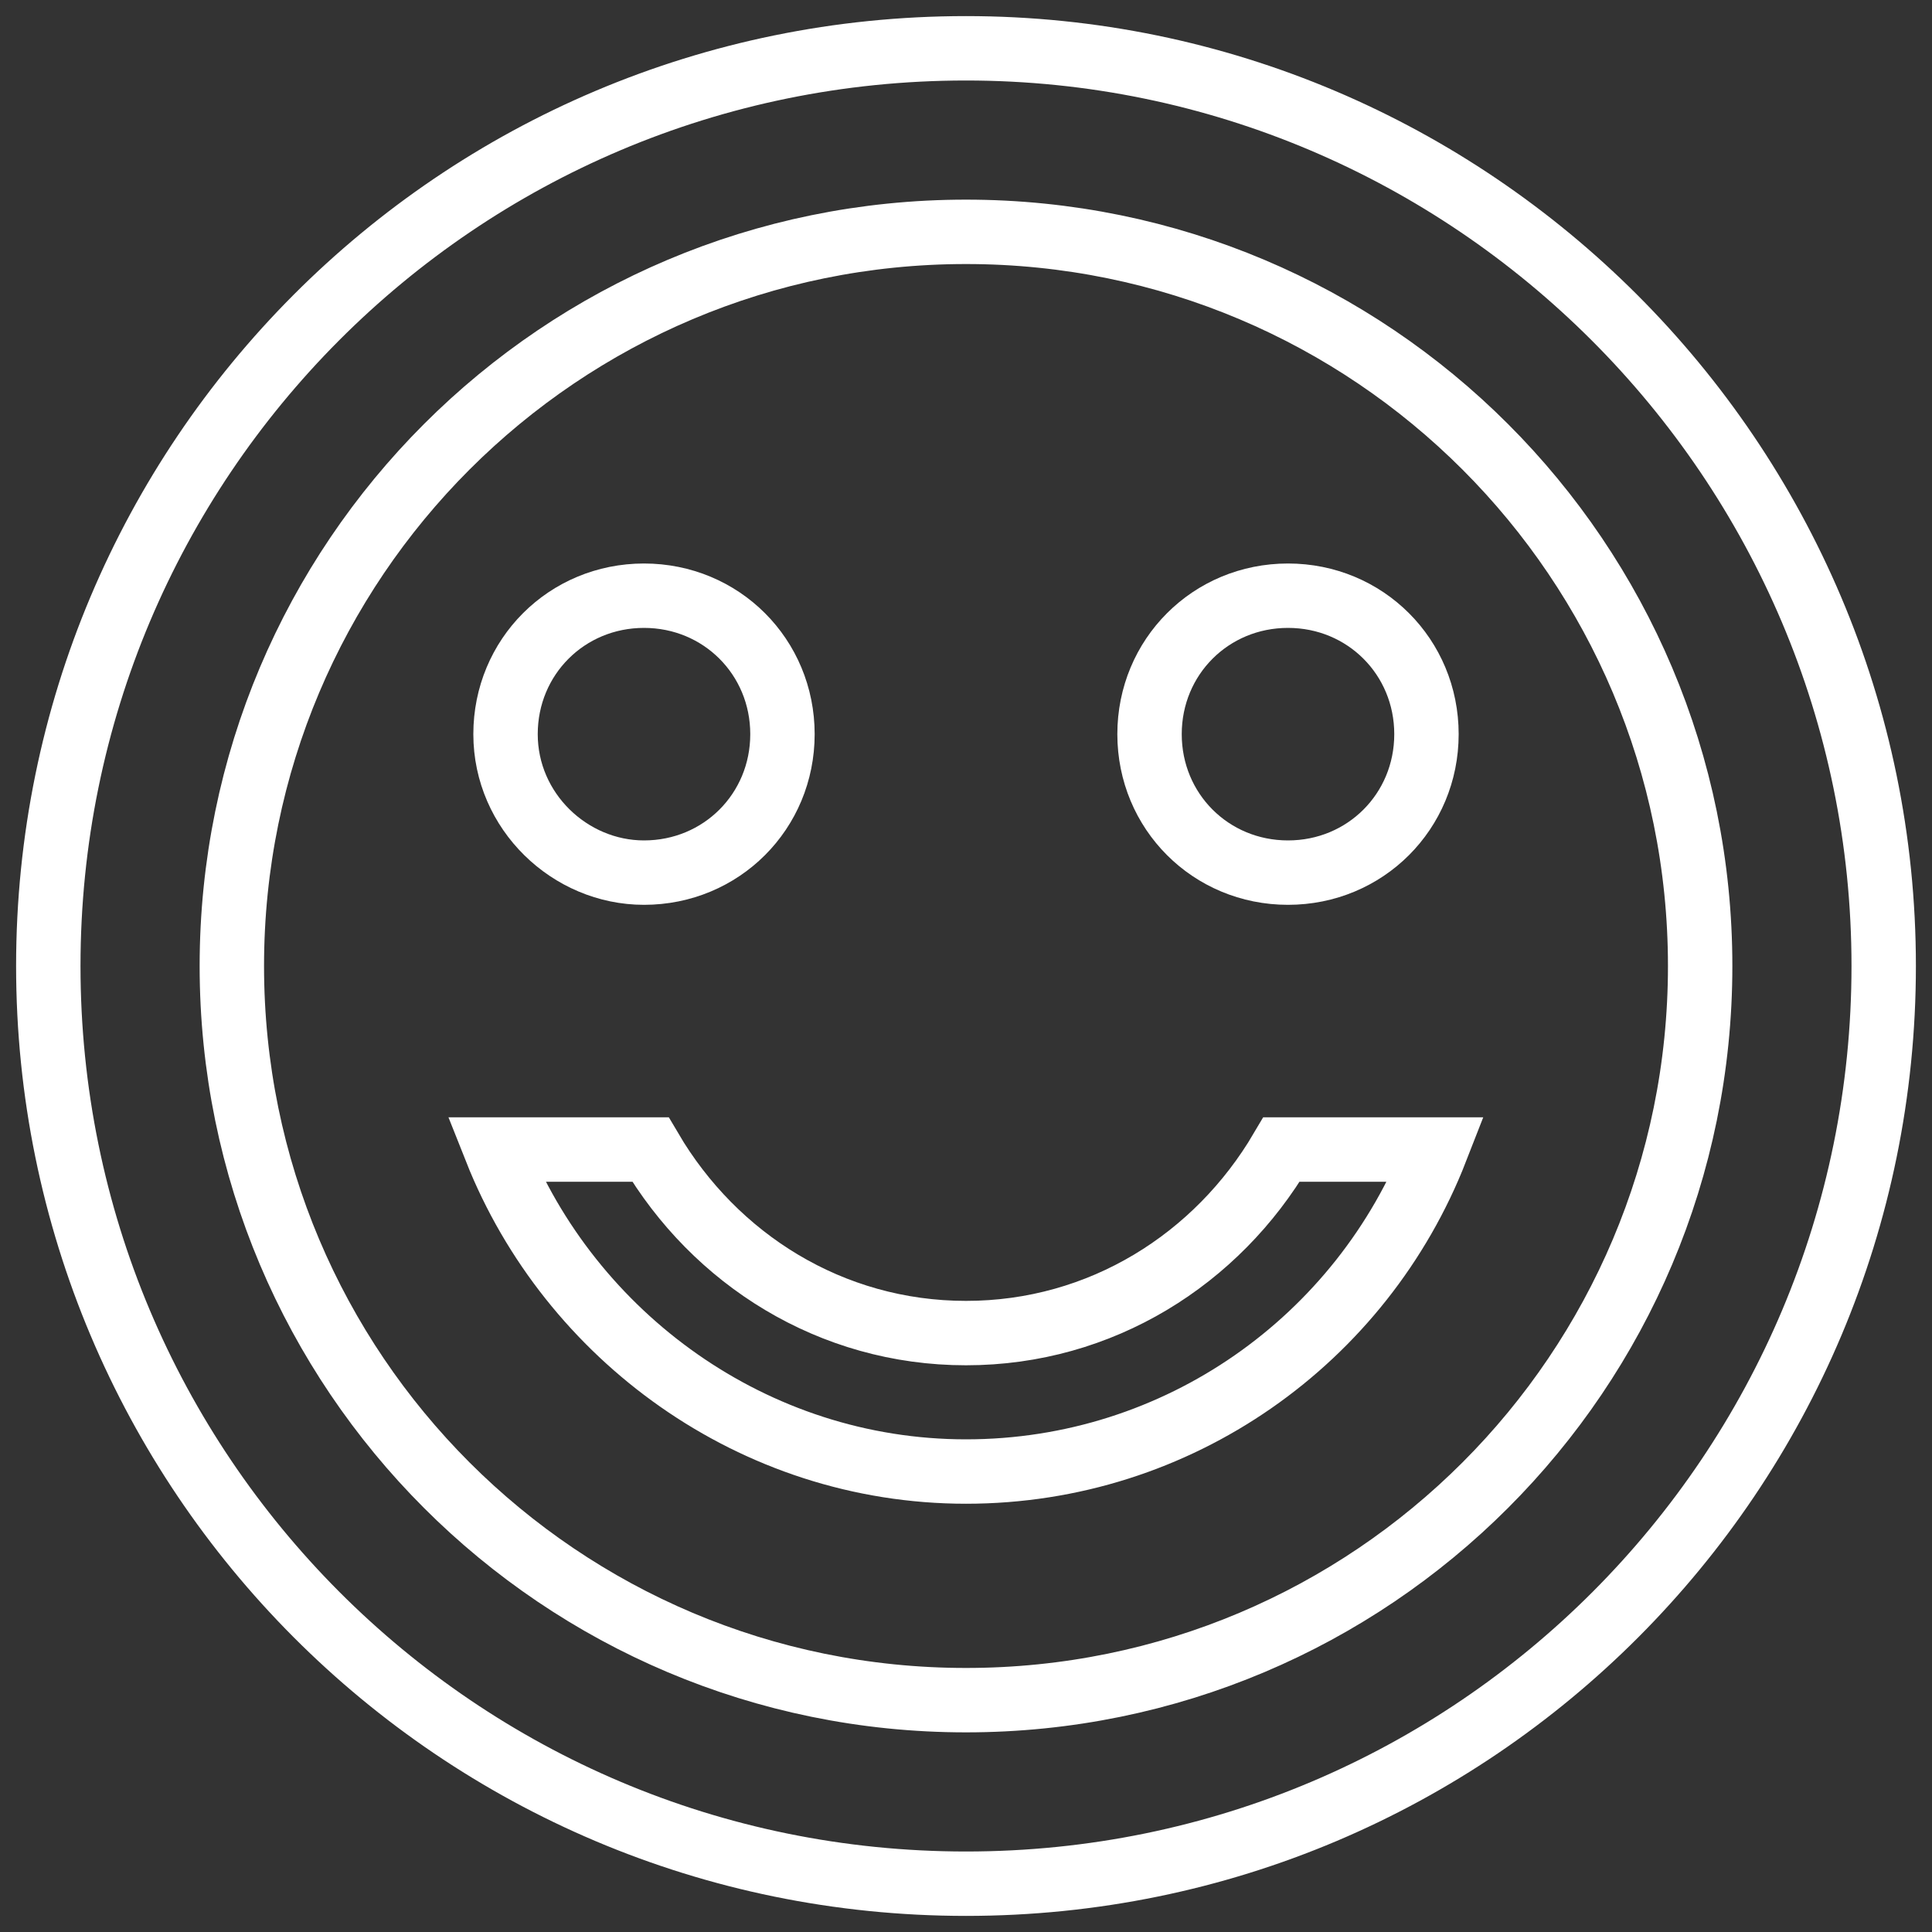 <?xml version="1.0" encoding="utf-8"?>
<!-- Generator: Adobe Illustrator 22.0.0, SVG Export Plug-In . SVG Version: 6.00 Build 0)  -->
<svg version="1.1" id="Layer_1" xmlns="http://www.w3.org/2000/svg" xmlns:xlink="http://www.w3.org/1999/xlink" x="0px" y="0px"
	 viewBox="0 0 60 60" style="enable-background:new 0 0 60 60;" xml:space="preserve">
<rect x="0" y="0" width="60" height="60" fill="#333333" stroke="none"/>
<style type="text/css">
	.st0{display:none;}
	.st1{display:inline;fill:none;stroke:#FFFFFF;stroke-miterlimit:10;}
	.st2{fill:none;stroke:#FFFFFF;stroke-width:2;stroke-miterlimit:10;}
	.st3{display:inline;fill:none;stroke:#FFFFFF;stroke-width:2;stroke-miterlimit:10;}
</style>
<g class="st0">
	<path class="st1" d="M33.7,7.8c0.1-0.3,0.1-0.5,0.1-0.8c0-2.1-1.7-3.8-3.8-3.8c-2.1,0-3.8,1.7-3.8,3.8c0,0.3,0,0.6,0.1,0.8H33.7z
		 M33.7,7.8"/>
	<rect x="8.1" y="43.3" class="st1" width="43.8" height="3.8"/>
	<path class="st1" d="M18.9,37.8"/>
	<path class="st1" d="M37.8,19.5"/>
	<path class="st1" d="M25.5,24.5c-0.1,0-0.1,0-0.2,0c-0.1,0-0.1,0-0.2-0.1c-0.1,0-0.1-0.1-0.2-0.1c-0.1,0-0.1-0.1-0.2-0.1
		c-0.1-0.1-0.1-0.1-0.1-0.2c0-0.1-0.1-0.1-0.1-0.2c0-0.1,0-0.1-0.1-0.2c0-0.1,0-0.1,0-0.2c0-0.3,0.1-0.6,0.3-0.8
		c0.1-0.1,0.1-0.1,0.2-0.1c0.1,0,0.1-0.1,0.2-0.1c0.1,0,0.1,0,0.2-0.1c0.1,0,0.3,0,0.4,0c0.1,0,0.1,0,0.2,0.1c0.1,0,0.1,0.1,0.2,0.1
		c0.1,0,0.1,0.1,0.2,0.1c0.1,0.1,0.1,0.1,0.1,0.2c0,0.1,0.1,0.1,0.1,0.2c0,0.1,0,0.1,0.1,0.2c0,0.1,0,0.1,0,0.2c0,0.1,0,0.1,0,0.2
		c0,0.1,0,0.1-0.1,0.2c0,0.1-0.1,0.1-0.1,0.2c0,0.1-0.1,0.1-0.1,0.2c-0.1,0.1-0.1,0.1-0.2,0.1c-0.1,0-0.1,0.1-0.2,0.1
		c-0.1,0-0.1,0.1-0.2,0.1C25.6,24.5,25.5,24.5,25.5,24.5L25.5,24.5z M25.5,24.5"/>
	<path class="st1" d="M51.2,20.6h-6.9c-0.6,0-1.1-0.5-1.1-1.1c0-0.6,0.5-1.1,1.1-1.1h6.9c0.6,0,1.1,0.5,1.1,1.1
		C52.3,20.1,51.8,20.6,51.2,20.6L51.2,20.6z M51.2,20.6"/>
	<path class="st1" d="M51.2,26.1h-6.9c-0.6,0-1.1-0.5-1.1-1.1c0-0.6,0.5-1.1,1.1-1.1h6.9c0.6,0,1.1,0.5,1.1,1.1
		C52.3,25.6,51.8,26.1,51.2,26.1L51.2,26.1z M51.2,26.1"/>
	<path class="st1" d="M51.2,31.7h-6.9c-0.6,0-1.1-0.5-1.1-1.1c0-0.6,0.5-1.1,1.1-1.1h6.9c0.6,0,1.1,0.5,1.1,1.1
		C52.3,31.2,51.8,31.7,51.2,31.7L51.2,31.7z M51.2,31.7"/>
	<path class="st1" d="M57.4,6.7H34.9C34.7,4.1,32.6,2,30,2c-2.6,0-4.7,2-4.9,4.6H2.6C2,6.7,1.5,7.2,1.5,7.8v5.9
		c0,0.6,0.5,1.1,1.1,1.1h0.6v28.5c0,0.6,0.5,1.1,1.1,1.1H7v2.7c0,0.6,0.5,1.1,1.1,1.1h20.8c0,0.1,0,0.1,0,0.2v3.9
		c-1.4,0.5-2.4,1.8-2.4,3.3c0,1.9,1.6,3.5,3.5,3.5c1.9,0,3.5-1.6,3.5-3.5c0-1.5-1-2.8-2.4-3.3v-3.9c0-0.1,0-0.1,0-0.2h20.8
		c0.6,0,1.1-0.5,1.1-1.1v-2.7h2.7c0.6,0,1.1-0.5,1.1-1.1V14.8h0.6c0.6,0,1.1-0.5,1.1-1.1V7.8C58.5,7.2,58,6.7,57.4,6.7L57.4,6.7z
		 M30,56.9c-0.7,0-1.3-0.6-1.3-1.3c0-0.7,0.6-1.3,1.3-1.3s1.3,0.6,1.3,1.3C31.3,56.3,30.7,56.9,30,56.9L30,56.9z M3.7,8.9h52.6v3.7
		H3.7V8.9z M54.6,42.2H5.4V14.8h49.2V42.2z M54.6,42.2"/>
	<path class="st1" d="M9,38.9h16.5c0.6,0,1.1-0.5,1.1-1.1c0-0.1,0-0.1,0-0.2c0-0.1,0-0.1,0-0.2v-9.2c0-0.6-0.5-1.1-1.1-1.1
		c-0.6,0-1.1,0.5-1.1,1.1v8.4H20v-3.3c0-0.6-0.5-1.1-1.1-1.1c-2.6,0-4.8,1.9-5.2,4.4h-3.6V20.6h7.7v5.6h-4.6c-0.6,0-1.1,0.5-1.1,1.1
		c0,0.6,0.5,1.1,1.1,1.1h5.7c0.6,0,1.1-0.5,1.1-1.1v-6.7h12.4c0.5,2.1,2.1,3.7,4.3,4.1v3.4h-5.8c-0.6,0-1.1,0.5-1.1,1.1
		c0,0.6,0.5,1.1,1.1,1.1h5.8v6.4h-5.3c-0.6,0-1.1,0.5-1.1,1.1c0,0.6,0.5,1.1,1.1,1.1h6.4c0.6,0,1.1-0.5,1.1-1.1V19.5
		c0-0.6-0.5-1.1-1.1-1.1H9c-0.6,0-1.1,0.5-1.1,1.1v18.3C7.9,38.4,8.4,38.9,9,38.9L9,38.9z M17.8,34.7v2H16
		C16.3,35.8,16.9,35,17.8,34.7L17.8,34.7z M36.7,20.6v1.8c-0.9-0.3-1.6-0.9-2-1.8H36.7z M36.7,20.6"/>
</g>
<g>
	<g>
		<g>
			<path class="st2" d="M20,27.1c2.4,0,4.3-1.9,4.3-4.3s-1.9-4.3-4.3-4.3s-4.3,1.9-4.3,4.3S17.7,27.1,20,27.1z"/>
			<path class="st2" d="M40,27.1c2.4,0,4.3-1.9,4.3-4.3s-1.9-4.3-4.3-4.3c-2.4,0-4.3,1.9-4.3,4.3S37.6,27.1,40,27.1z"/>
			<path class="st2" d="M30,41.4c-4.2,0-7.8-2.3-9.8-5.7h-4.8c2.3,5.8,8,10,14.6,10s12.3-4.1,14.6-10h-4.8
				C37.8,39.1,34.2,41.4,30,41.4z"/>
			<path class="st2" d="M30,1.5C14.2,1.5,1.5,14.3,1.5,30S14.2,58.5,30,58.5c15.8,0,28.5-12.8,28.5-28.5S45.7,1.5,30,1.5z M30,52.8
				C17.4,52.8,7.2,42.6,7.2,30S17.4,7.2,30,7.2S52.8,17.4,52.8,30S42.6,52.8,30,52.8z"/>
		</g>
	</g>
</g>
<g class="st0">
	<path class="st3" d="M12.7,23.8c1.1,0,2.3-0.2,3.4-0.5l6.5,6.5l7.1-7.1l-6.5-6.5c1.2-3.9,0.2-8.2-2.7-11.1
		c-2.1-2.1-4.8-3.2-7.7-3.2C11.1,1.9,9.5,2.3,8,3C7.8,3.1,7.7,3.3,7.6,3.5c0,0.2,0,0.5,0.2,0.7l6.8,6.8c0.5,0.5,0.8,1.2,0.8,1.9
		c0,0.7-0.3,1.4-0.8,1.9c-1,1-2.7,1-3.7,0L4.1,7.9C3.9,7.8,3.6,7.7,3.4,7.7C3.2,7.8,3,7.9,2.9,8.1c-2,4.2-1.1,9.2,2.1,12.5
		C7.1,22.7,9.8,23.8,12.7,23.8z"/>
	<path class="st3" d="M47.3,36.4c-1.2,0-2.3,0.2-3.4,0.5l-7.1-7.1l-7.1,7.1l7.2,7.2c-1.2,3.9-0.2,8.2,2.7,11.1
		c2.1,2.1,4.8,3.2,7.7,3.2c1.6,0,3.3-0.4,4.7-1.1c0.2-0.1,0.4-0.3,0.4-0.6c0-0.2,0-0.5-0.2-0.7l-6.8-6.8c-0.5-0.5-0.8-1.2-0.8-1.9
		c0-0.7,0.3-1.4,0.8-1.9c1-1,2.7-1,3.7,0l6.8,6.8c0.2,0.2,0.4,0.3,0.7,0.2c0.2,0,0.4-0.2,0.6-0.4c2-4.2,1.1-9.2-2.1-12.5
		C52.9,37.6,50.2,36.4,47.3,36.4z"/>
	<path class="st3" d="M44.4,20.3c0,0,1.2,1,2.2,0.6c1.1-0.6,4.2,2.5,5.2,3.2c0,0,0,0,0,0l-0.5,0.5c-0.7,0.7-0.7,1.9,0,2.6
		c0.7,0.7,1.9,0.7,2.6,0l4.3-4.3c0.7-0.7,0.7-1.9,0-2.6c-0.7-0.7-1.9-0.7-2.6,0L54.8,21c-0.6-0.8-1.6-2.2-1.5-2.7
		c0.5-2-3.6-6.8-3.6-6.8c-10.2-10.2-17-10-20.3-8.9c-1.3,0.4-1.1,0.7,0.3,1c9.8,1.7,11.1,7.5,9.4,9.8c-0.6,0.9,0.3,1.9,0.3,1.9
		l0.4,0.3L23.2,32.3c0.2,0.1,0.4,0.3,0.6,0.5l2.8,2.8c0.2,0.2,0.3,0.4,0.5,0.6l16.6-16.6L44.4,20.3z"/>
	<path class="st3" d="M22.7,33.9c-0.6-0.6-1.7-0.7-2.3-0.1L1.9,50.4c-0.7,0.6-0.7,1.5-0.1,2.2l5,5c0.6,0.6,1.6,0.6,2.1-0.1L25.6,39
		c0.6-0.7,0.5-1.7-0.1-2.3L22.7,33.9z"/>
</g>
<g class="st0">
	<path class="st3" d="M11.3,13.5c0.6,0.5,1.5,0.4,2-0.3c4.2-5.5,10.6-8.6,17.5-8.6S44,7.8,48.2,13.3c0.3,0.4,0.7,0.6,1.1,0.6
		c0.3,0,0.6-0.1,0.9-0.3c0.6-0.5,0.7-1.4,0.3-2c-4.7-6.2-11.9-9.8-19.7-9.8s-15,3.6-19.7,9.8C10.6,12.2,10.7,13.1,11.3,13.5z"/>
	<path class="st3" d="M45.9,21.1c0,2.4,2,4.4,4.4,4.4c2.4,0,4.4-2,4.4-4.4s-2-4.4-4.4-4.4C47.9,16.7,45.9,18.7,45.9,21.1L45.9,21.1z
		"/>
	<path class="st3" d="M54.9,27c0,0-1.1-0.3-1.1-0.3c-0.4-0.1-0.8,0-1.2,0.2l-2.2,1.7l-2.2-1.7c-0.3-0.3-0.8-0.3-1.2-0.2
		c0,0-1.1,0.3-1.1,0.3c-1.8,0.6-3,2.3-3,4.2v6.7c0,0.3,0.1,0.5,0.2,0.7l2.3,3.4v9c0,0.7,0.6,1.3,1.3,1.3h7.5c0.7,0,1.3-0.6,1.3-1.3
		v-9l2.3-3.4c0.1-0.2,0.2-0.5,0.2-0.7v-6.7C57.9,29.3,56.7,27.6,54.9,27L54.9,27z"/>
	<path class="st3" d="M11.2,25.6c2.4,0,4.4-2,4.4-4.4s-2-4.4-4.4-4.4s-4.4,2-4.4,4.4S8.8,25.6,11.2,25.6z"/>
	<path class="st3" d="M15.8,27c0,0-1.1-0.3-1.1-0.3c-0.4-0.1-0.8,0-1.2,0.2l-2.2,1.7L9,26.9c-0.3-0.3-0.8-0.3-1.2-0.2
		c0,0-1.1,0.3-1.1,0.3c-1.8,0.6-3,2.3-3,4.2v6.7c0,0.3,0.1,0.5,0.2,0.7l2.3,3.4v9c0,0.7,0.6,1.3,1.3,1.3H15c0.7,0,1.3-0.6,1.3-1.3
		v-9l2.3-3.4c0.1-0.2,0.2-0.5,0.2-0.7v-6.7C18.8,29.3,17.6,27.6,15.8,27z"/>
	<path class="st3" d="M36.5,14.9c0-3.2-2.6-5.7-5.7-5.7s-5.7,2.6-5.7,5.7c0,3.2,2.6,5.7,5.7,5.7S36.5,18,36.5,14.9z"/>
	<path class="st3" d="M37.1,23.4L37.1,23.4l-1.6-0.5c-0.3-0.1-0.5,0.1-0.6,0.3l-3.4,9.4c-0.2,0.5-1,0.5-1.2,0l-3.4-9.4
		c-0.1-0.2-0.3-0.3-0.5-0.3c0,0-1.8,0.5-1.8,0.5C22.4,24.1,21,26,21,28.2v10c0,0.1,0,0.2,0.1,0.3l3.6,5.5v13.8
		c0,0.3,0.2,0.5,0.5,0.5h11.2c0.3,0,0.5-0.2,0.5-0.5V43.9l3.6-5.5c0.1-0.1,0.1-0.2,0.1-0.3v-10C40.6,26,39.2,24,37.1,23.4L37.1,23.4
		z"/>
	<path class="st3" d="M32.1,23.2c-0.1-0.2-0.3-0.2-0.6-0.2H30c-0.2,0-0.4,0.1-0.6,0.2c-0.2,0.2-0.3,0.6-0.1,0.9l0.8,1.3l-0.4,3.3
		l0.8,2.1c0.1,0.2,0.4,0.2,0.4,0l0.8-2.1l-0.4-3.3l0.8-1.3C32.4,23.8,32.4,23.4,32.1,23.2z"/>
</g>
</svg>
